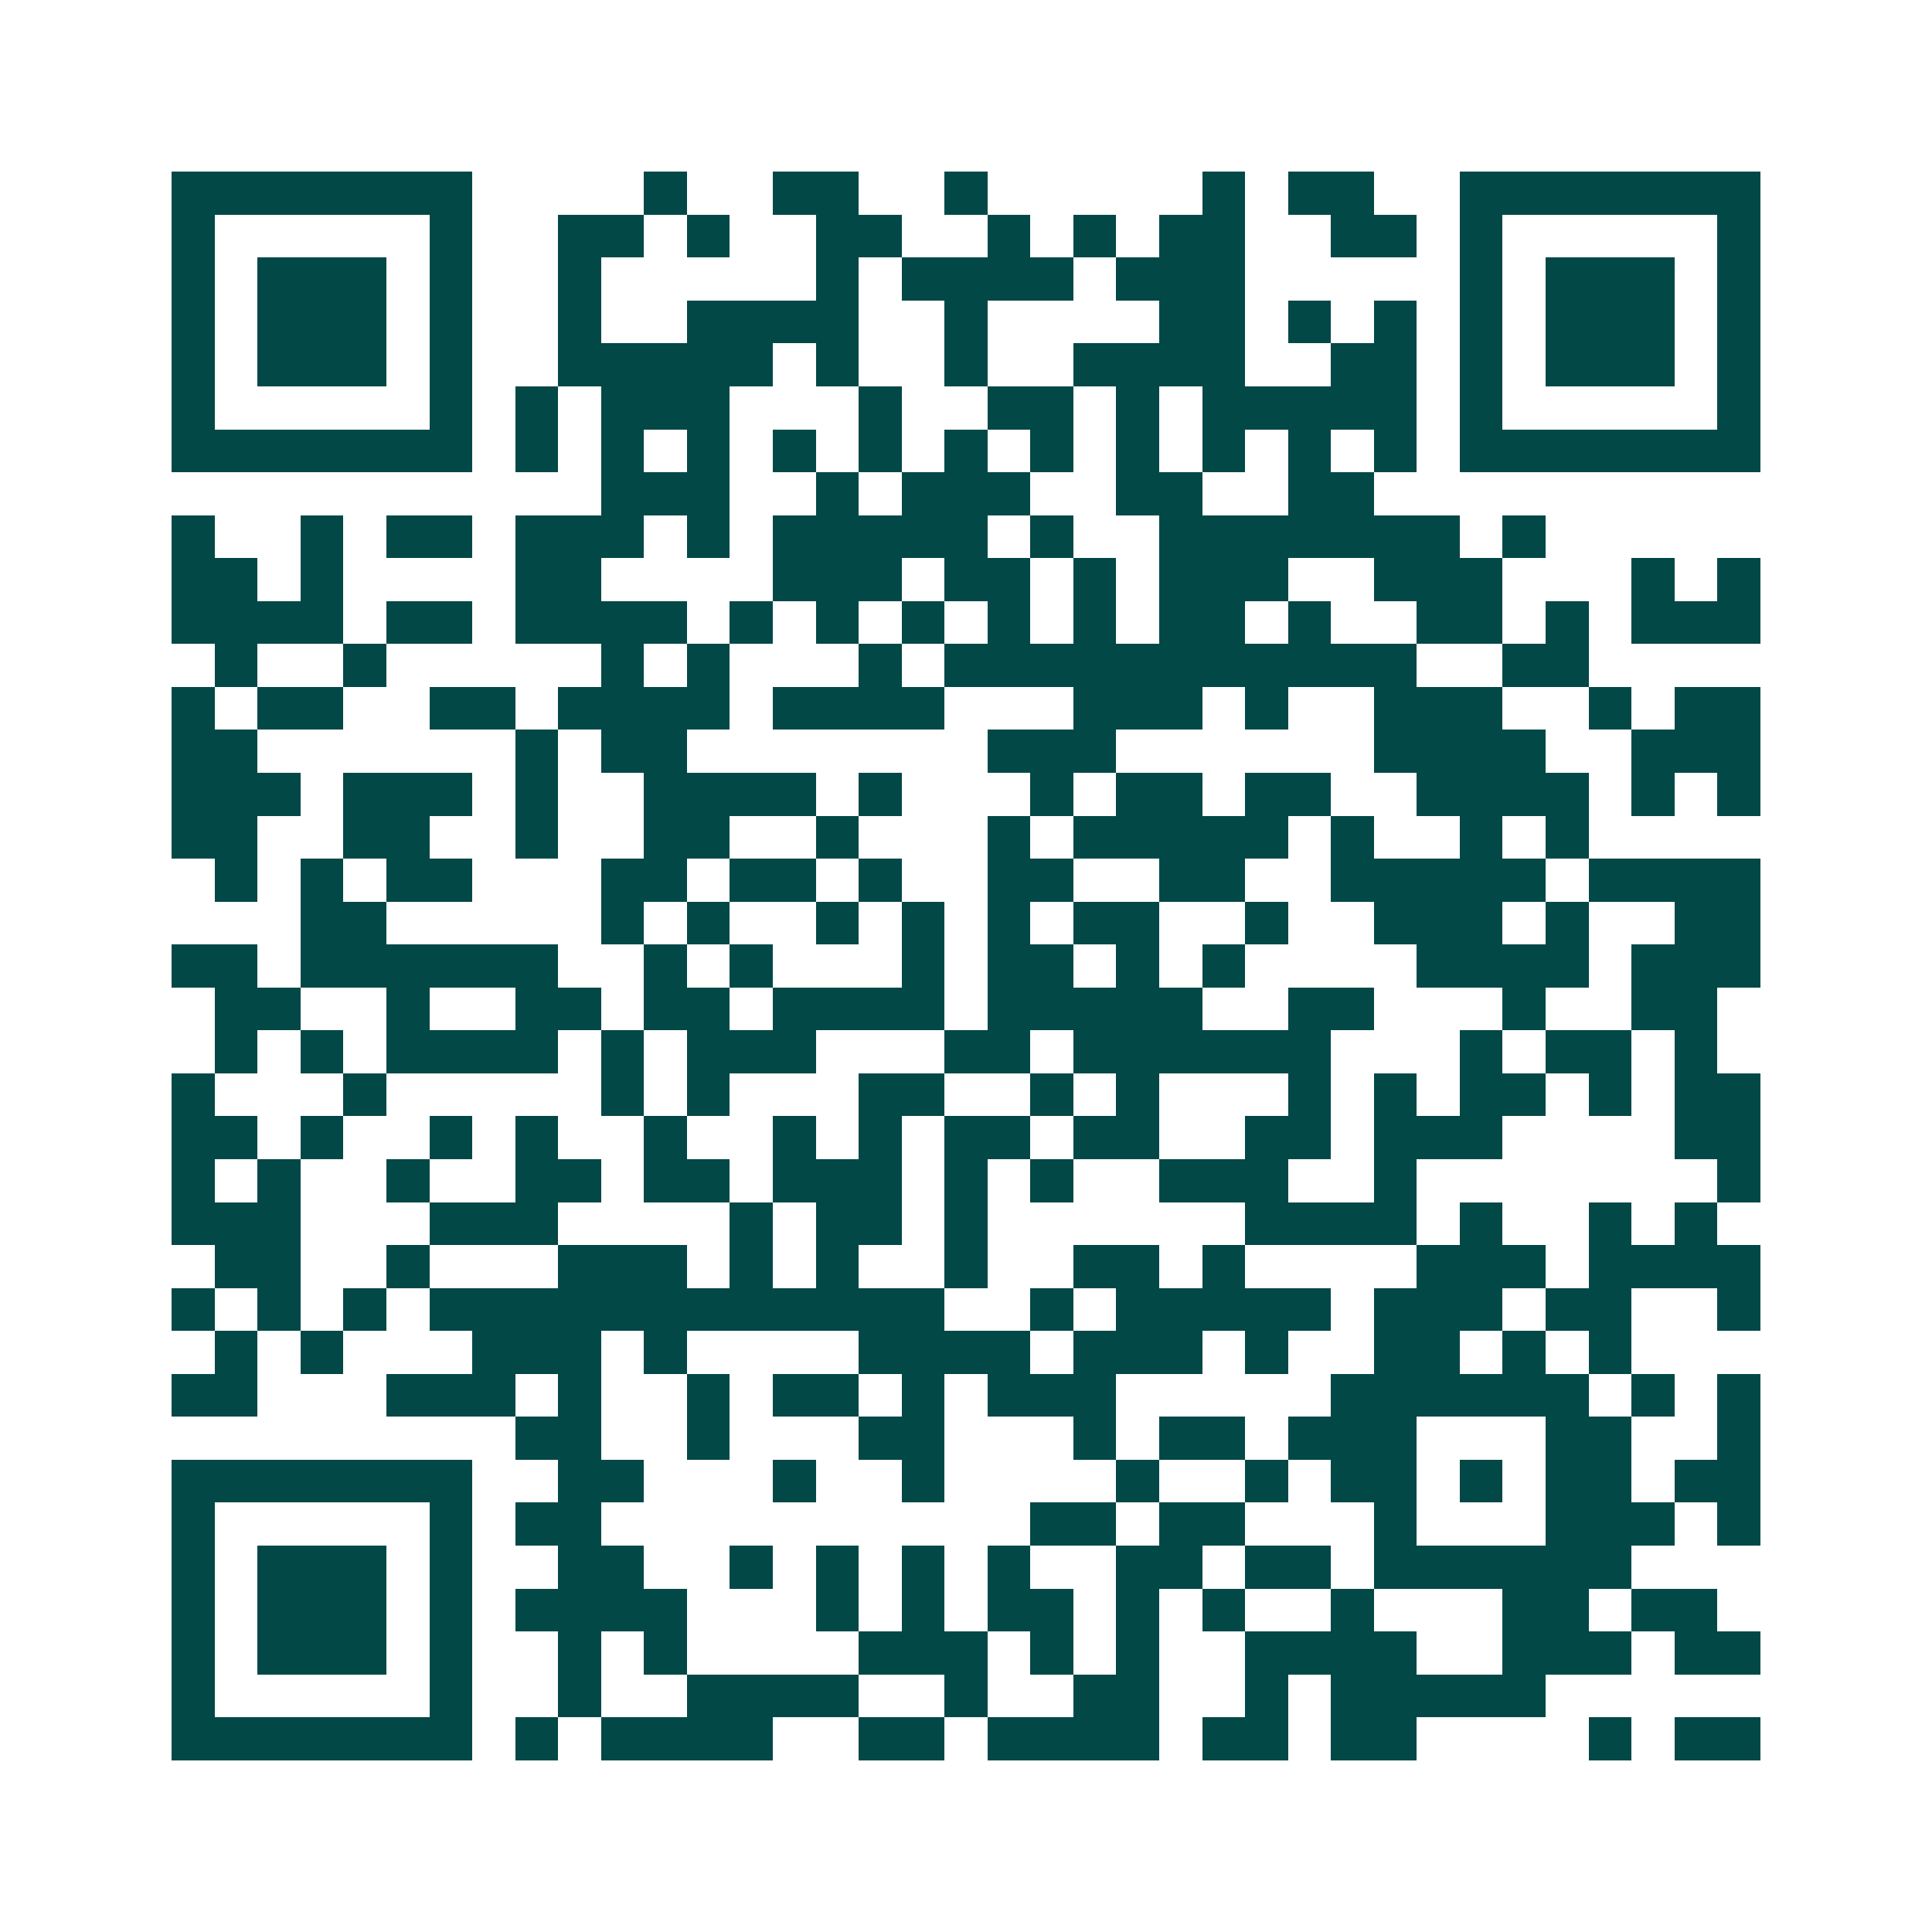 <svg xmlns="http://www.w3.org/2000/svg" width="200" height="200" viewBox="0 0 45 45" shape-rendering="crispEdges"><path fill="#ffffff" d="M0 0h45v45H0z"/><path stroke="#014847" d="M4 4.5h7m4 0h1m2 0h2m2 0h1m5 0h1m1 0h2m2 0h7M4 5.5h1m5 0h1m2 0h2m1 0h1m2 0h2m2 0h1m1 0h1m1 0h2m2 0h2m1 0h1m5 0h1M4 6.5h1m1 0h3m1 0h1m2 0h1m5 0h1m1 0h4m1 0h3m5 0h1m1 0h3m1 0h1M4 7.5h1m1 0h3m1 0h1m2 0h1m2 0h4m2 0h1m4 0h2m1 0h1m1 0h1m1 0h1m1 0h3m1 0h1M4 8.5h1m1 0h3m1 0h1m2 0h5m1 0h1m2 0h1m2 0h4m2 0h2m1 0h1m1 0h3m1 0h1M4 9.5h1m5 0h1m1 0h1m1 0h3m3 0h1m2 0h2m1 0h1m1 0h5m1 0h1m5 0h1M4 10.5h7m1 0h1m1 0h1m1 0h1m1 0h1m1 0h1m1 0h1m1 0h1m1 0h1m1 0h1m1 0h1m1 0h1m1 0h7M14 11.5h3m2 0h1m1 0h3m2 0h2m2 0h2M4 12.5h1m2 0h1m1 0h2m1 0h3m1 0h1m1 0h5m1 0h1m2 0h7m1 0h1M4 13.5h2m1 0h1m4 0h2m4 0h3m1 0h2m1 0h1m1 0h3m2 0h3m3 0h1m1 0h1M4 14.5h4m1 0h2m1 0h4m1 0h1m1 0h1m1 0h1m1 0h1m1 0h1m1 0h2m1 0h1m2 0h2m1 0h1m1 0h3M5 15.5h1m2 0h1m5 0h1m1 0h1m3 0h1m1 0h11m2 0h2M4 16.5h1m1 0h2m2 0h2m1 0h4m1 0h4m3 0h3m1 0h1m2 0h3m2 0h1m1 0h2M4 17.5h2m6 0h1m1 0h2m7 0h3m6 0h4m2 0h3M4 18.5h3m1 0h3m1 0h1m2 0h4m1 0h1m3 0h1m1 0h2m1 0h2m2 0h4m1 0h1m1 0h1M4 19.5h2m2 0h2m2 0h1m2 0h2m2 0h1m3 0h1m1 0h5m1 0h1m2 0h1m1 0h1M5 20.5h1m1 0h1m1 0h2m3 0h2m1 0h2m1 0h1m2 0h2m2 0h2m2 0h5m1 0h4M7 21.5h2m5 0h1m1 0h1m2 0h1m1 0h1m1 0h1m1 0h2m2 0h1m2 0h3m1 0h1m2 0h2M4 22.5h2m1 0h6m2 0h1m1 0h1m3 0h1m1 0h2m1 0h1m1 0h1m4 0h4m1 0h3M5 23.5h2m2 0h1m2 0h2m1 0h2m1 0h4m1 0h5m2 0h2m3 0h1m2 0h2M5 24.5h1m1 0h1m1 0h4m1 0h1m1 0h3m3 0h2m1 0h6m3 0h1m1 0h2m1 0h1M4 25.5h1m3 0h1m5 0h1m1 0h1m3 0h2m2 0h1m1 0h1m3 0h1m1 0h1m1 0h2m1 0h1m1 0h2M4 26.5h2m1 0h1m2 0h1m1 0h1m2 0h1m2 0h1m1 0h1m1 0h2m1 0h2m2 0h2m1 0h3m4 0h2M4 27.5h1m1 0h1m2 0h1m2 0h2m1 0h2m1 0h3m1 0h1m1 0h1m2 0h3m2 0h1m7 0h1M4 28.5h3m3 0h3m4 0h1m1 0h2m1 0h1m6 0h4m1 0h1m2 0h1m1 0h1M5 29.5h2m2 0h1m3 0h3m1 0h1m1 0h1m2 0h1m2 0h2m1 0h1m4 0h3m1 0h4M4 30.5h1m1 0h1m1 0h1m1 0h12m2 0h1m1 0h5m1 0h3m1 0h2m2 0h1M5 31.5h1m1 0h1m3 0h3m1 0h1m4 0h4m1 0h3m1 0h1m2 0h2m1 0h1m1 0h1M4 32.5h2m3 0h3m1 0h1m2 0h1m1 0h2m1 0h1m1 0h3m5 0h6m1 0h1m1 0h1M12 33.5h2m2 0h1m3 0h2m3 0h1m1 0h2m1 0h3m3 0h2m2 0h1M4 34.5h7m2 0h2m3 0h1m2 0h1m4 0h1m2 0h1m1 0h2m1 0h1m1 0h2m1 0h2M4 35.5h1m5 0h1m1 0h2m10 0h2m1 0h2m3 0h1m3 0h3m1 0h1M4 36.5h1m1 0h3m1 0h1m2 0h2m2 0h1m1 0h1m1 0h1m1 0h1m2 0h2m1 0h2m1 0h6M4 37.5h1m1 0h3m1 0h1m1 0h4m3 0h1m1 0h1m1 0h2m1 0h1m1 0h1m2 0h1m3 0h2m1 0h2M4 38.5h1m1 0h3m1 0h1m2 0h1m1 0h1m4 0h3m1 0h1m1 0h1m2 0h4m2 0h3m1 0h2M4 39.5h1m5 0h1m2 0h1m2 0h4m2 0h1m2 0h2m2 0h1m1 0h5M4 40.5h7m1 0h1m1 0h4m2 0h2m1 0h4m1 0h2m1 0h2m4 0h1m1 0h2"/></svg>
